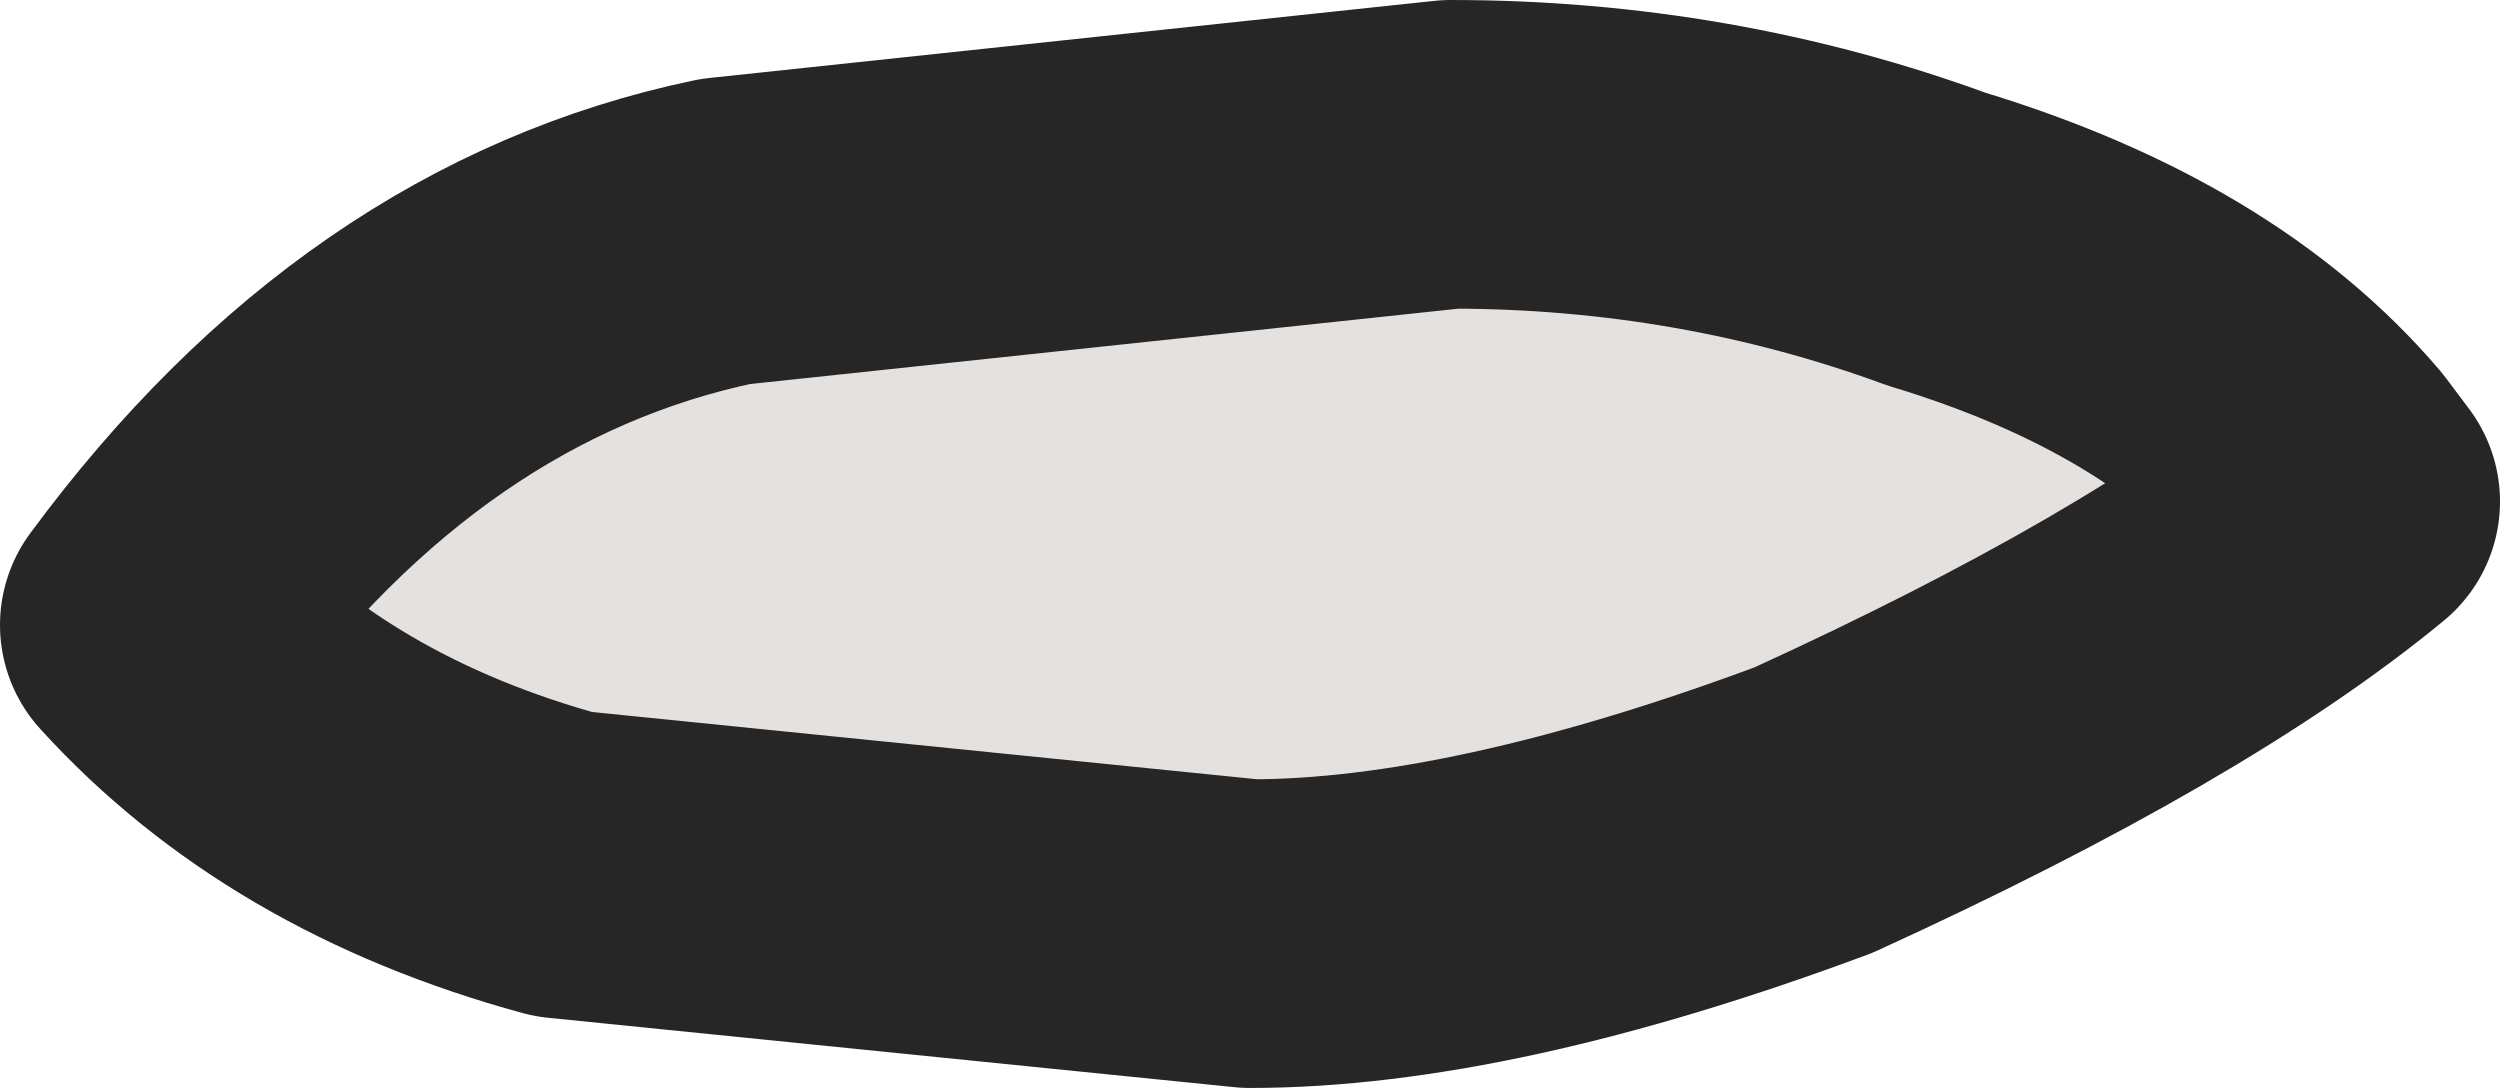 <?xml version="1.0" encoding="UTF-8" standalone="no"?>
<svg xmlns:xlink="http://www.w3.org/1999/xlink" height="7.05px" width="16.2px" xmlns="http://www.w3.org/2000/svg">
  <g transform="matrix(1.0, 0.0, 0.0, 1.0, 29.6, 90.65)">
    <path d="M-20.2 -89.65 Q-18.55 -89.65 -17.05 -89.1 -15.4 -88.6 -14.55 -87.6 L-14.4 -87.4 Q-15.55 -86.45 -17.85 -85.4 -20.0 -84.6 -21.5 -84.6 L-25.95 -85.05 Q-27.6 -85.5 -28.6 -86.6 -27.05 -88.7 -24.9 -89.15 L-20.2 -89.65" fill="#e4e1df" fill-rule="evenodd" stroke="none"/>
    <path d="M-20.2 -89.65 L-24.9 -89.15 Q-27.05 -88.7 -28.6 -86.6 -27.6 -85.5 -25.95 -85.05 L-21.5 -84.6 Q-20.0 -84.6 -17.85 -85.4 -15.55 -86.45 -14.4 -87.4 L-14.55 -87.6 Q-15.4 -88.6 -17.05 -89.1 -18.55 -89.65 -20.2 -89.65 Z" fill="none" stroke="#262627" stroke-linecap="round" stroke-linejoin="round" stroke-width="2.0"/>
  </g>
</svg>
